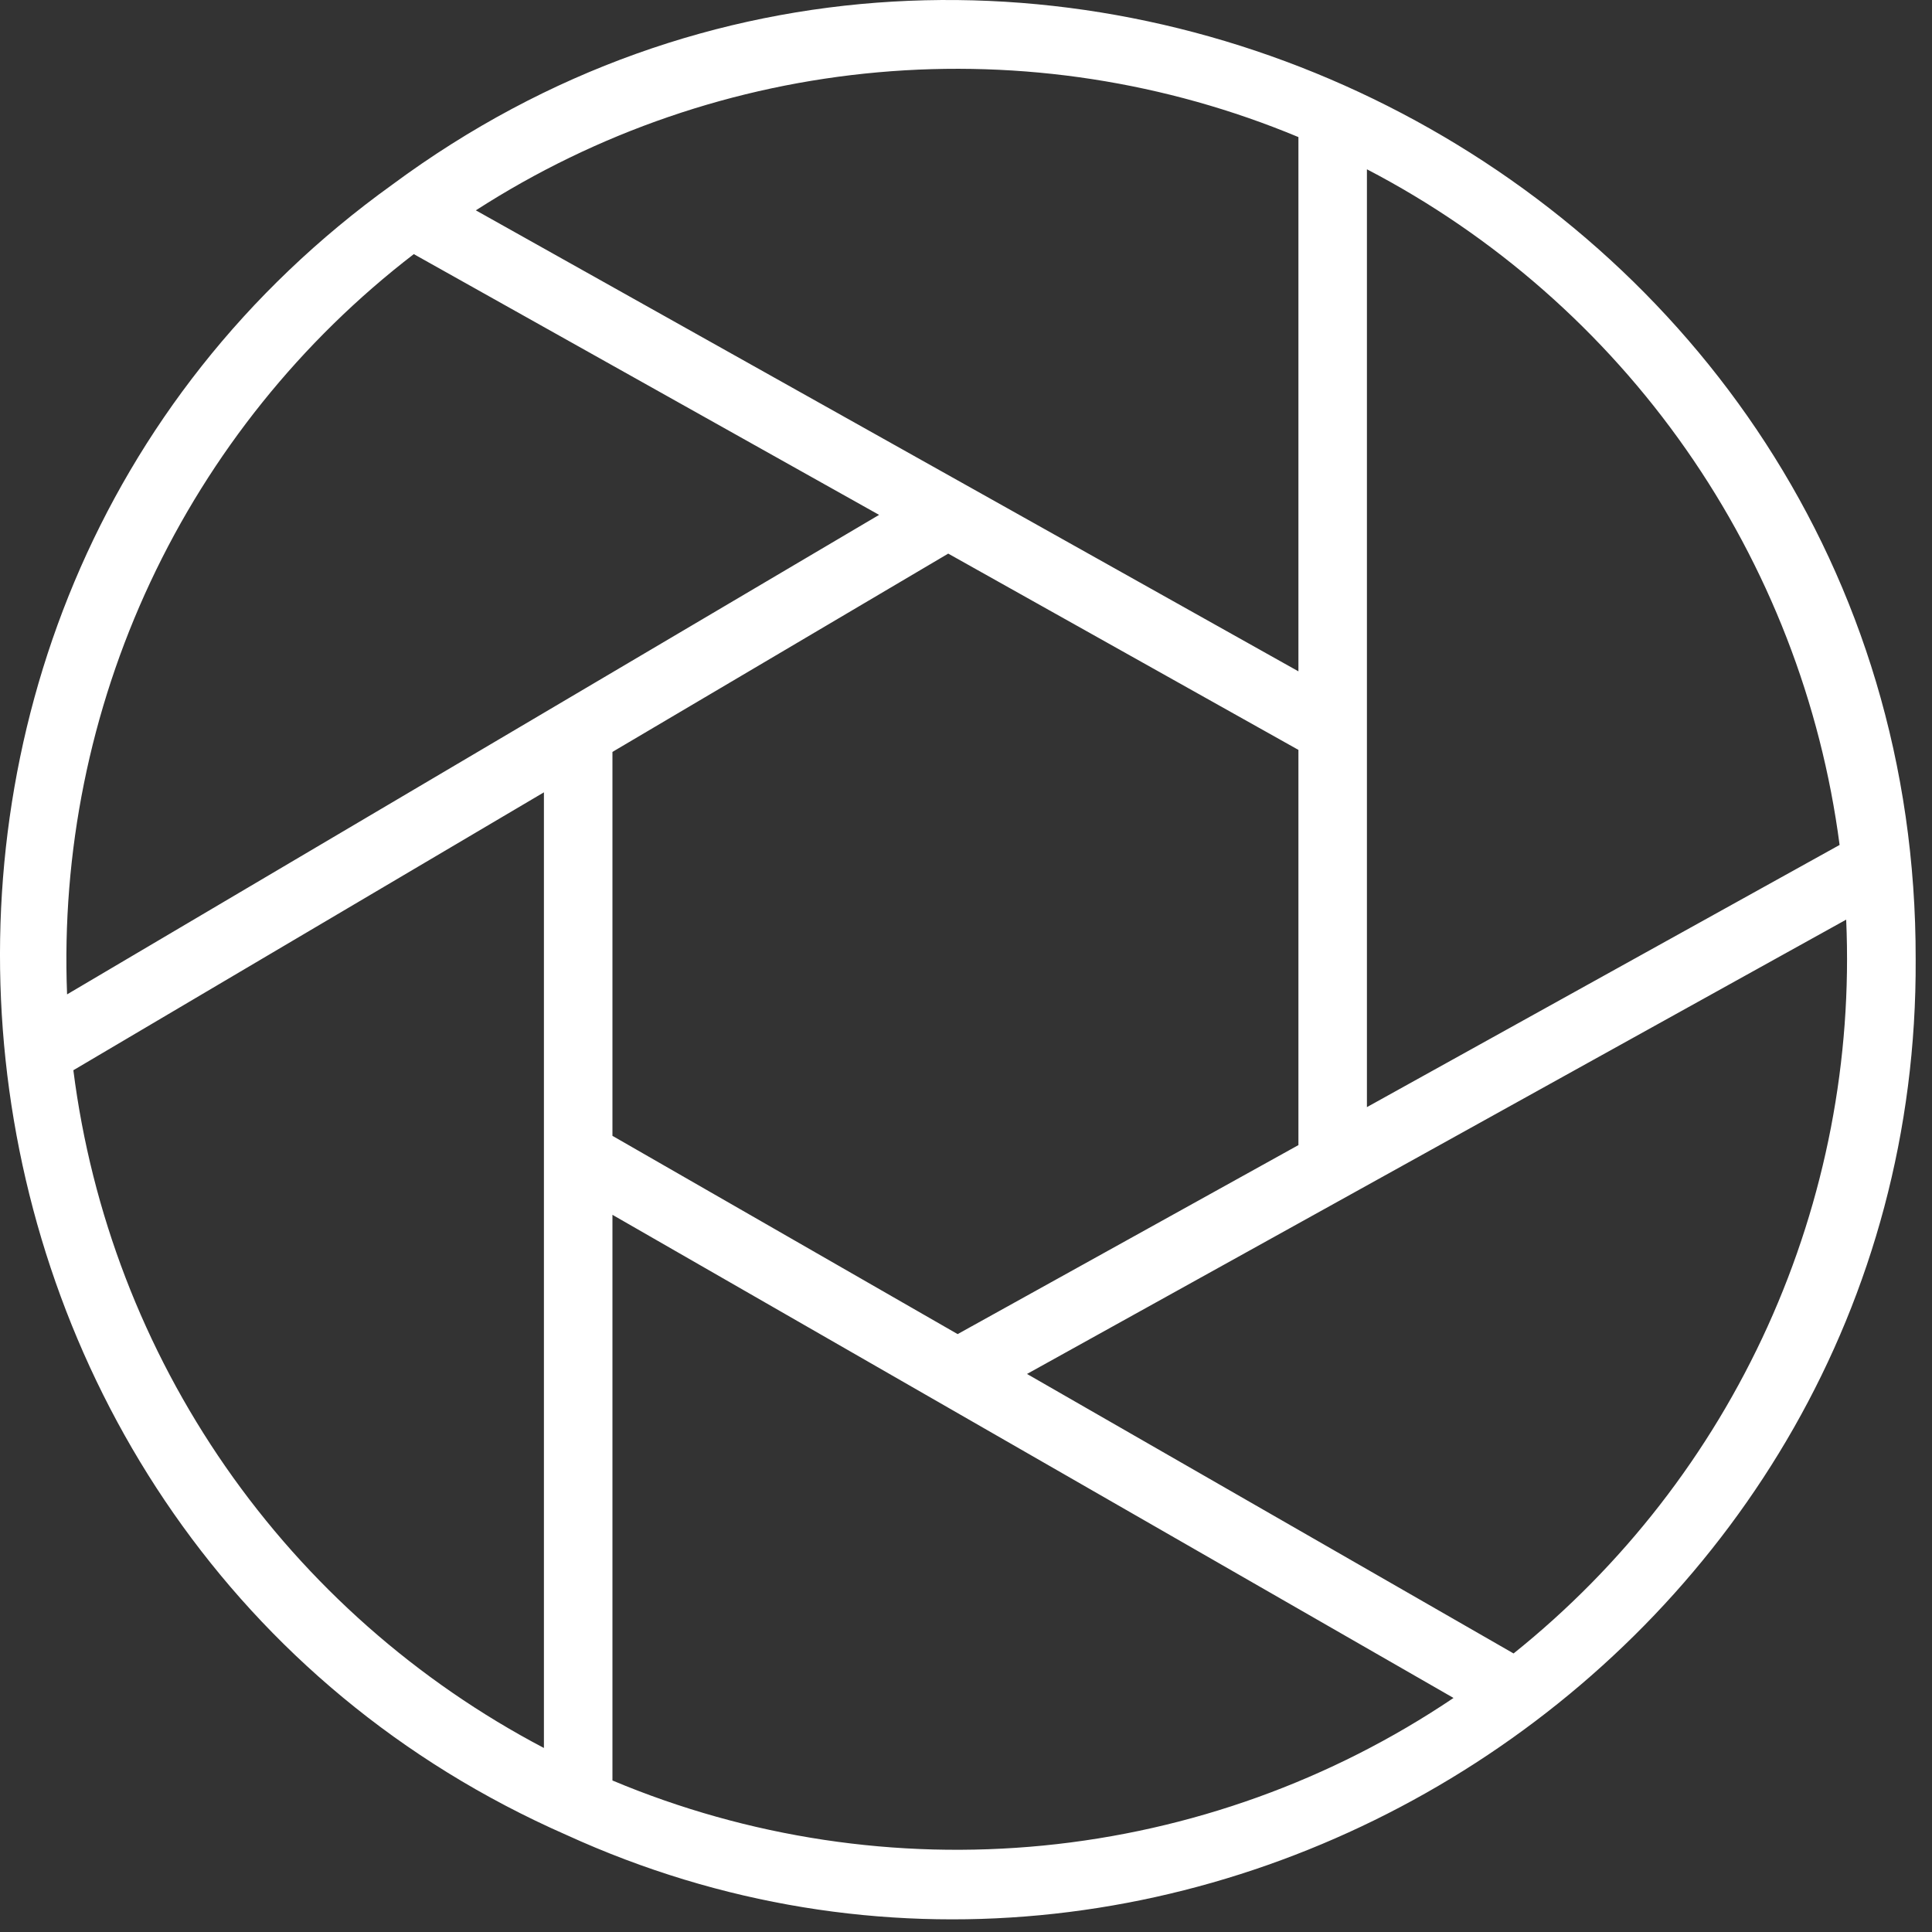 <svg xmlns="http://www.w3.org/2000/svg" width="64" height="64" viewBox="0 0 64 64" fill="none"><rect x="0" y="0" width="64" height="64" fill="#333333" stroke="none"/><path d="M63.459 31.778C63.513 5.833 33.568 -9.107 13.001 6.112C-6.72 20.28 -3.375 51.061 18.763 60.785C39.363 70.195 63.581 54.683 63.459 31.778ZM60.939 27.99L45.281 36.675V5.608C49.499 7.804 53.125 10.986 55.85 14.882C58.576 18.779 60.322 23.275 60.939 27.99ZM20.288 37.626V24.908L31.411 18.339L43.012 24.841V37.933L31.723 44.194L20.288 37.626ZM43.012 4.541V22.239L15.763 6.968C19.768 4.387 24.341 2.817 29.088 2.395C33.834 1.972 38.613 2.708 43.012 4.541ZM13.708 8.418L29.121 17.056L2.222 32.94C2.037 28.232 2.983 23.548 4.981 19.282C6.98 15.015 9.972 11.29 13.708 8.418ZM2.43 35.453L18.018 26.247V57.904C13.805 55.693 10.187 52.497 7.473 48.589C4.759 44.68 3.029 40.173 2.43 35.453ZM20.288 58.981V40.242L48.15 56.247C44.097 58.978 39.428 60.658 34.564 61.136C29.7 61.613 24.794 60.873 20.288 58.981ZM50.139 54.773L34.021 45.514L61.157 30.464C61.362 35.097 60.471 39.713 58.556 43.937C56.642 48.161 53.758 51.873 50.139 54.773Z" fill="white"></path></svg>